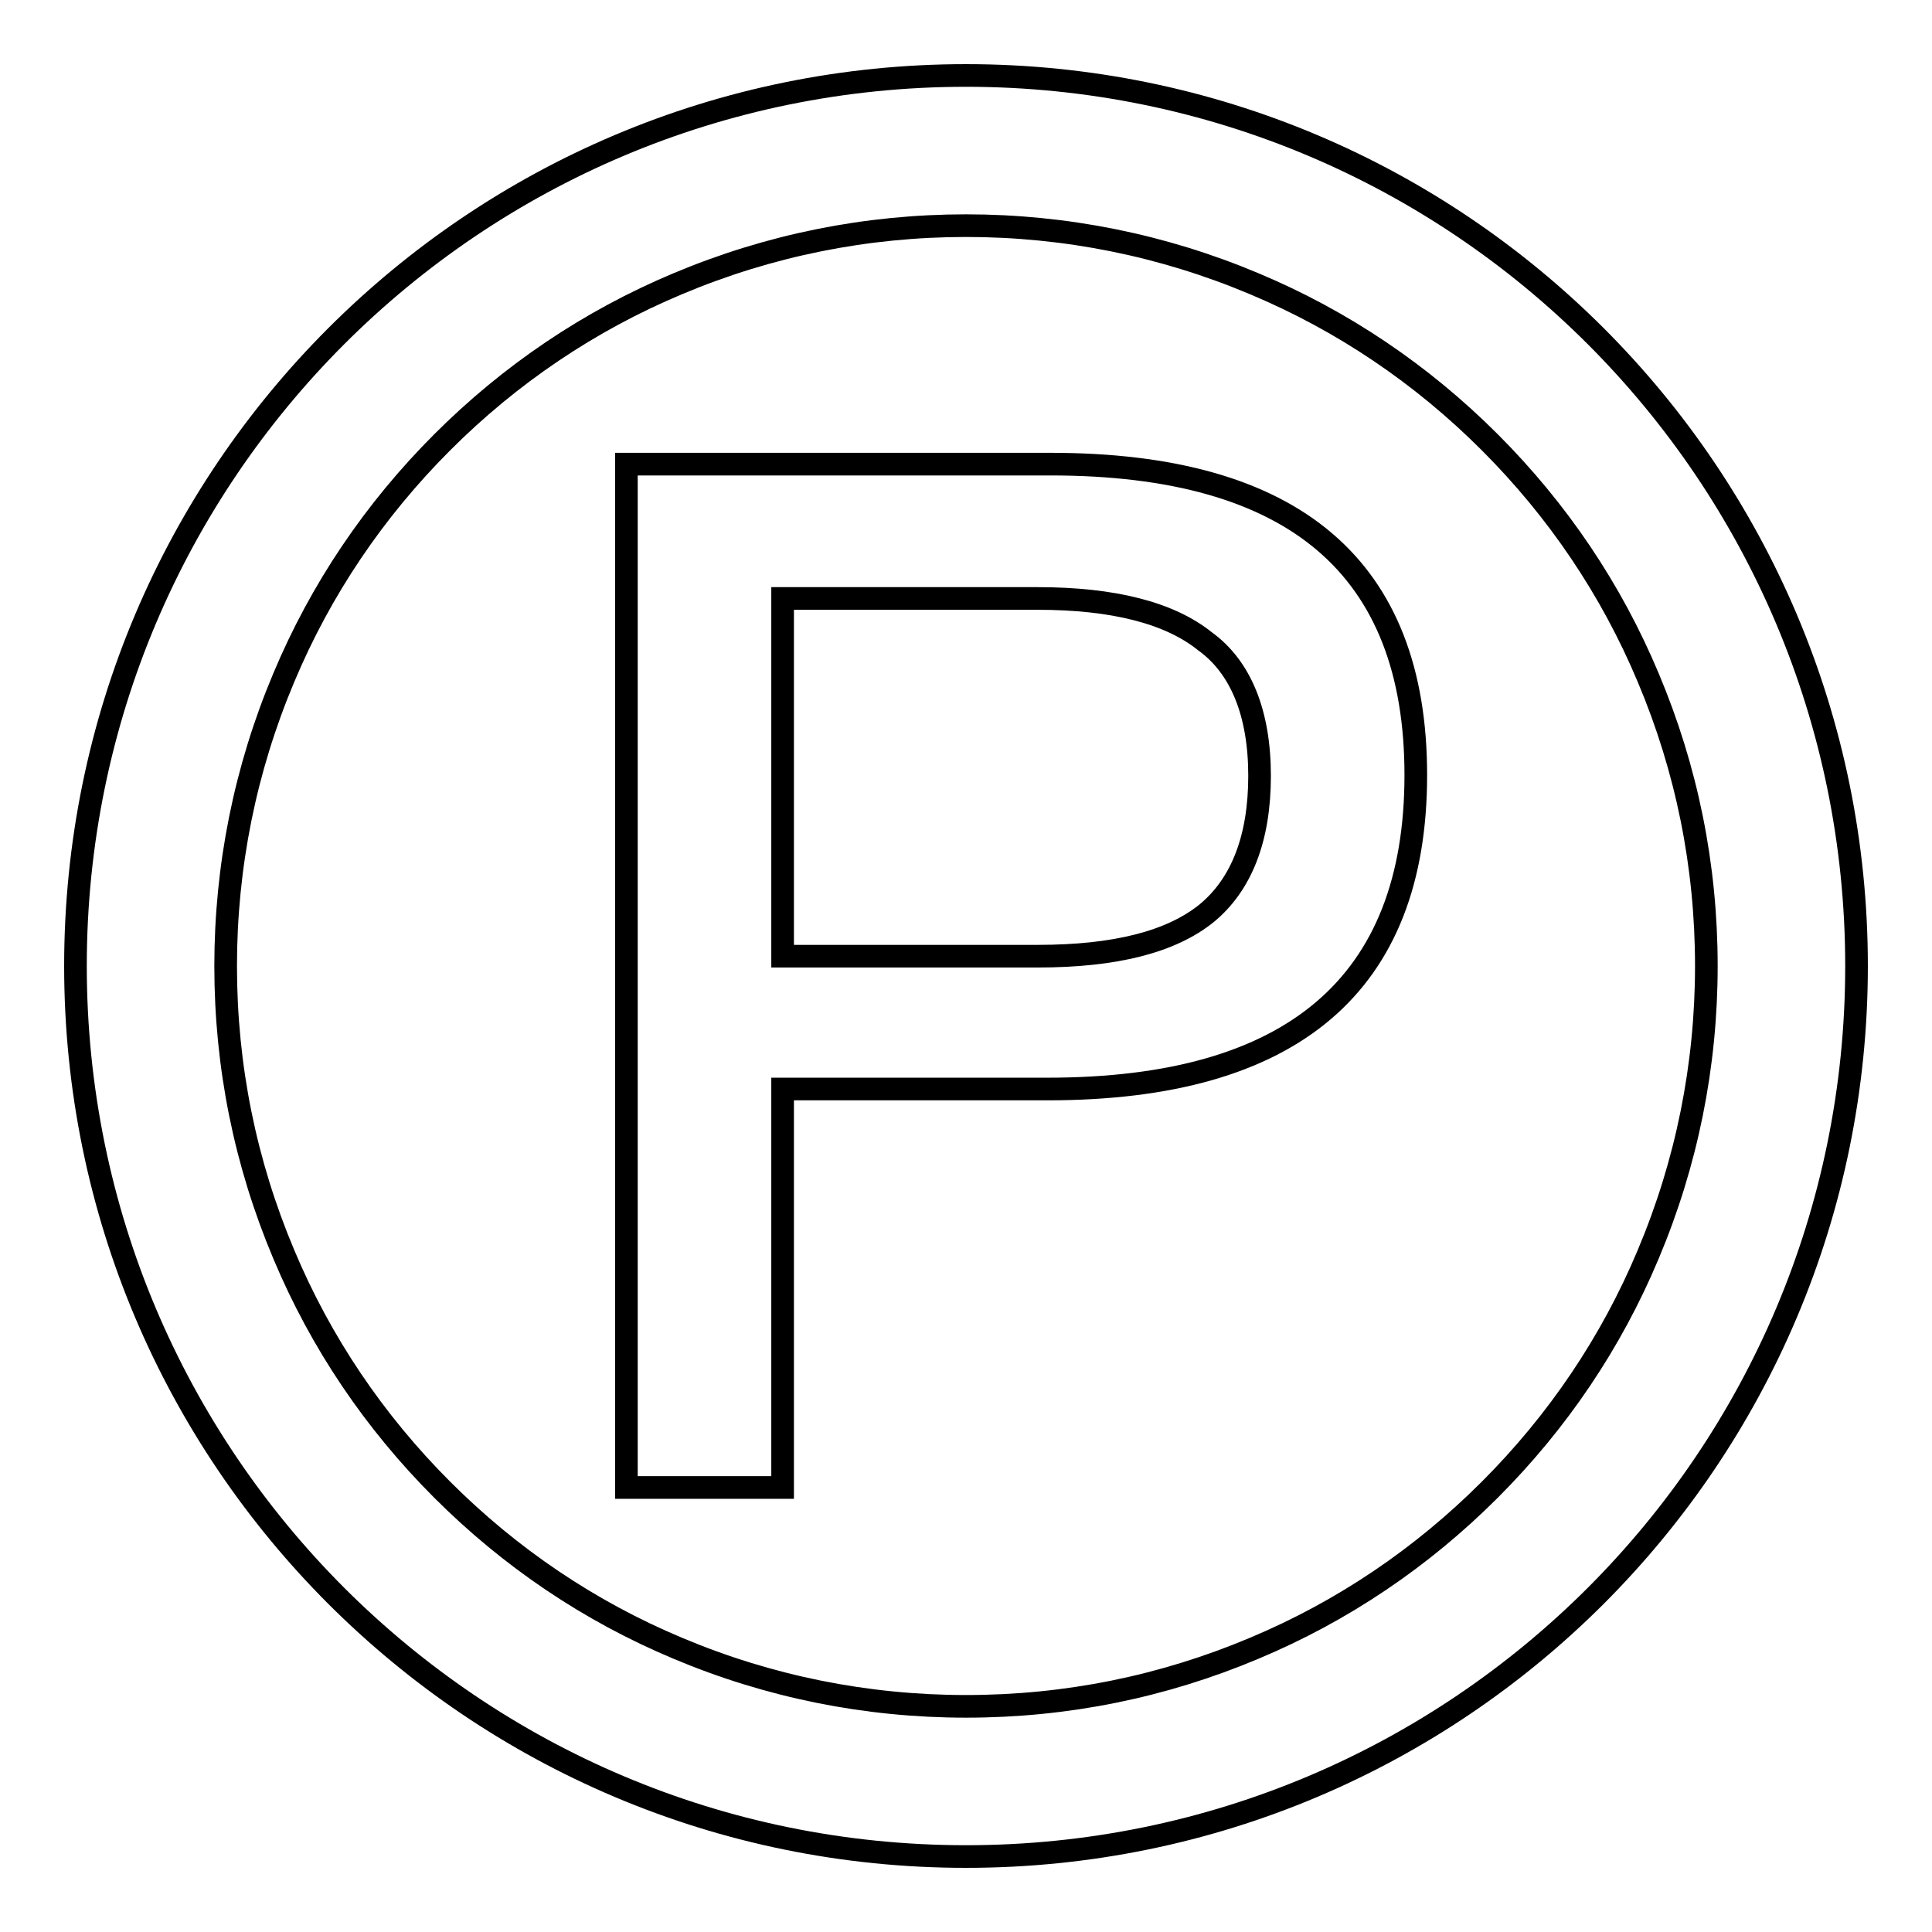 <?xml version="1.0" encoding="utf-8"?>
<!-- Svg Vector Icons : http://www.onlinewebfonts.com/icon -->
<!DOCTYPE svg PUBLIC "-//W3C//DTD SVG 1.1//EN" "http://www.w3.org/Graphics/SVG/1.1/DTD/svg11.dtd">
<svg version="1.1" xmlns="http://www.w3.org/2000/svg" xmlns:xlink="http://www.w3.org/1999/xlink" x="0px" y="0px" viewBox="0 0 256 256" enable-background="new 0 0 256 256" xml:space="preserve">
<g><g><path stroke-width="3" fill-opacity="0" stroke="#000000"  d="M128,29.9c13.2,0,26.1,2.6,38.2,7.7c11.7,4.9,22.2,12,31.2,21c9,9,16.1,19.5,21,31.2c5.1,12.1,7.7,24.9,7.7,38.2c0,13.2-2.6,26.1-7.7,38.2c-4.9,11.7-12,22.2-21,31.2c-9,9-19.5,16.1-31.2,21c-12.1,5.1-24.9,7.7-38.2,7.7c-13.2,0-26.1-2.6-38.2-7.7c-11.7-4.9-22.2-12-31.2-21c-9-9-16.1-19.5-21-31.2c-5.1-12.1-7.7-24.9-7.7-38.2c0-13.2,2.6-26.1,7.7-38.2c4.9-11.7,12-22.2,21-31.2c9-9,19.5-16.1,31.2-21C101.9,32.5,114.8,29.9,128,29.9 M128,10C62.8,10,10,62.8,10,128c0,65.2,52.8,118,118,118c65.2,0,118-52.8,118-118C246,62.8,193.2,10,128,10L128,10z"/><path stroke-width="3" fill-opacity="0" stroke="#000000"  d="M139.2,61.5c32.3,0,48.4,13.7,48.4,41.2c0,27.7-16.3,41.6-48.8,41.6h-35.1v52.8H83V61.5H139.2L139.2,61.5z M103.7,126.7h33.8c10.3,0,17.7-1.9,22.4-5.7c4.6-3.8,7-9.9,7-18.2s-2.5-14.4-7.2-17.8c-4.7-3.8-12.2-5.7-22.2-5.7h-33.8V126.7z"/></g></g>
</svg>